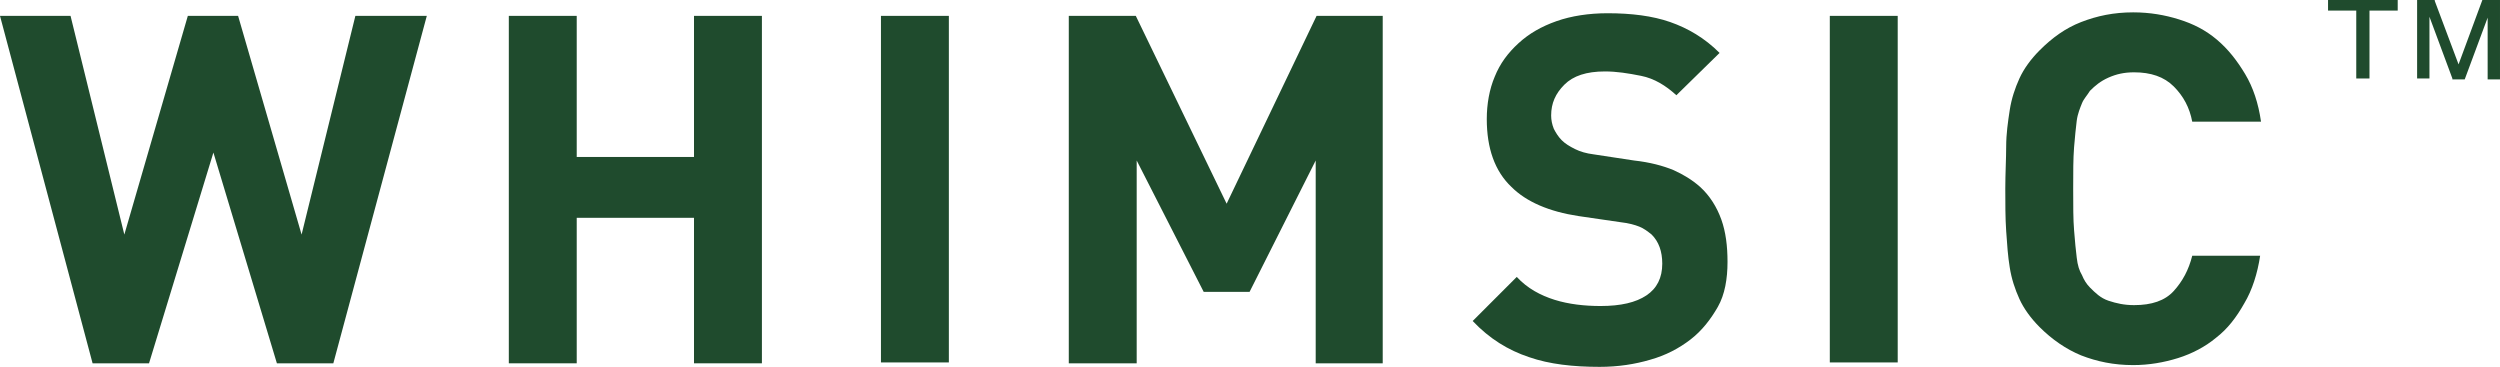 <svg enable-background="new 0 0 283.5 41.6" viewBox="0 0 283.5 41.6" xmlns="http://www.w3.org/2000/svg"><g fill="#1f4b2d"><path d="m34.2 26.6-7.2-24.8h-5.7l-7.2 24.8-6.1-24.8h-8l10.5 39.4h6.4l7.3-23.9 7.2 23.9h6.4l10.6-39.4h-8.1z"/><path d="m78.7 17.8h-13.3v-16h-7.7v39.4h7.7v-16.5h13.3v16.5h7.7v-39.4h-7.7z"/><path d="m99.9 1.8h7.7v39.3h-7.7z"/><path d="m139.1 23.1-10.3-21.3h-7.6v39.4h7.7v-23l7.6 14.9h5.2l7.5-14.9v23h7.6v-39.4h-7.5z"/><path d="m192.8 21.2c-.9-.8-1.9-1.4-3-1.9-1.2-.5-2.7-.9-4.5-1.1l-4.6-.7c-.8-.1-1.5-.3-2.1-.6s-1.1-.6-1.5-1-.7-.9-.9-1.3c-.2-.5-.3-1-.3-1.5 0-1.4.5-2.5 1.5-3.5s2.5-1.5 4.6-1.5c1.3 0 2.6.2 4.1.5s2.8 1.1 4 2.2l4.9-4.8c-1.7-1.7-3.6-2.8-5.6-3.5s-4.4-1-7.1-1c-2.1 0-4.1.3-5.8.9s-3.1 1.4-4.3 2.5-2.1 2.3-2.7 3.8c-.6 1.4-.9 3.1-.9 4.8 0 3.3.9 5.9 2.8 7.7 1.7 1.7 4.3 2.8 7.6 3.3l4.8.7c.9.1 1.6.3 2.1.5s.9.5 1.4.9c.8.8 1.2 1.9 1.2 3.3 0 1.6-.6 2.8-1.8 3.6s-2.9 1.2-5.2 1.2c-1.8 0-3.6-.2-5.2-.7s-3.1-1.3-4.3-2.6l-5 5c1.9 2 4 3.3 6.4 4.1 2.3.8 5 1.1 8 1.1 2.1 0 4-.3 5.7-.8 1.8-.5 3.3-1.3 4.6-2.3s2.3-2.3 3.1-3.7 1.1-3.2 1.1-5.1c0-1.8-.2-3.4-.7-4.8s-1.3-2.7-2.4-3.7z"/><path d="m207.5 1.8h7.7v39.3h-7.7z"/><path d="m235.5 13.7c.1-.8.4-1.5.6-2s.6-.9.9-1.4c.6-.6 1.2-1.1 2.1-1.5s1.8-.6 2.9-.6c1.9 0 3.4.5 4.5 1.6s1.8 2.4 2.1 4h7.8c-.3-2.1-.9-3.9-1.8-5.4s-1.9-2.8-3.2-3.9-2.7-1.8-4.3-2.3-3.3-.8-5.2-.8c-2.2 0-4.1.4-5.9 1.1s-3.3 1.8-4.7 3.2c-1 1-1.8 2.1-2.3 3.2s-.9 2.3-1.1 3.6-.4 2.7-.4 4.1-.1 3.1-.1 4.8 0 3.3.1 4.8.2 2.9.4 4.1c.2 1.3.6 2.5 1.1 3.6s1.3 2.2 2.3 3.2c1.4 1.4 3 2.5 4.7 3.2 1.8.7 3.7 1.1 5.9 1.1 1.8 0 3.5-.3 5.1-.8s3.1-1.3 4.3-2.3c1.3-1 2.3-2.3 3.2-3.9.9-1.5 1.5-3.4 1.8-5.4h-7.7c-.4 1.6-1.1 2.9-2.1 4s-2.5 1.6-4.5 1.6c-1.1 0-2-.2-2.9-.5s-1.5-.9-2.1-1.5c-.4-.4-.7-.9-.9-1.4-.3-.5-.5-1.1-.6-2-.1-.8-.2-1.8-.3-3.1-.1-1.2-.1-2.8-.1-4.7s0-3.4.1-4.7c.1-1.2.2-2.2.3-3z"/><path d="m264 1.2h3.2v7.7h1.5v-7.7h3.2v-1.2h-7.9z"/><path d="m278.8 7.3-2.7-7.2v-.1h-2v8.9h1.4v-5.2c0-.2 0-.5 0-1 0-.3 0-.6 0-.8l2.6 7v.1h1.4l2.6-7v.9.9 5.2h1.4v-9h-2z"/></g></svg>